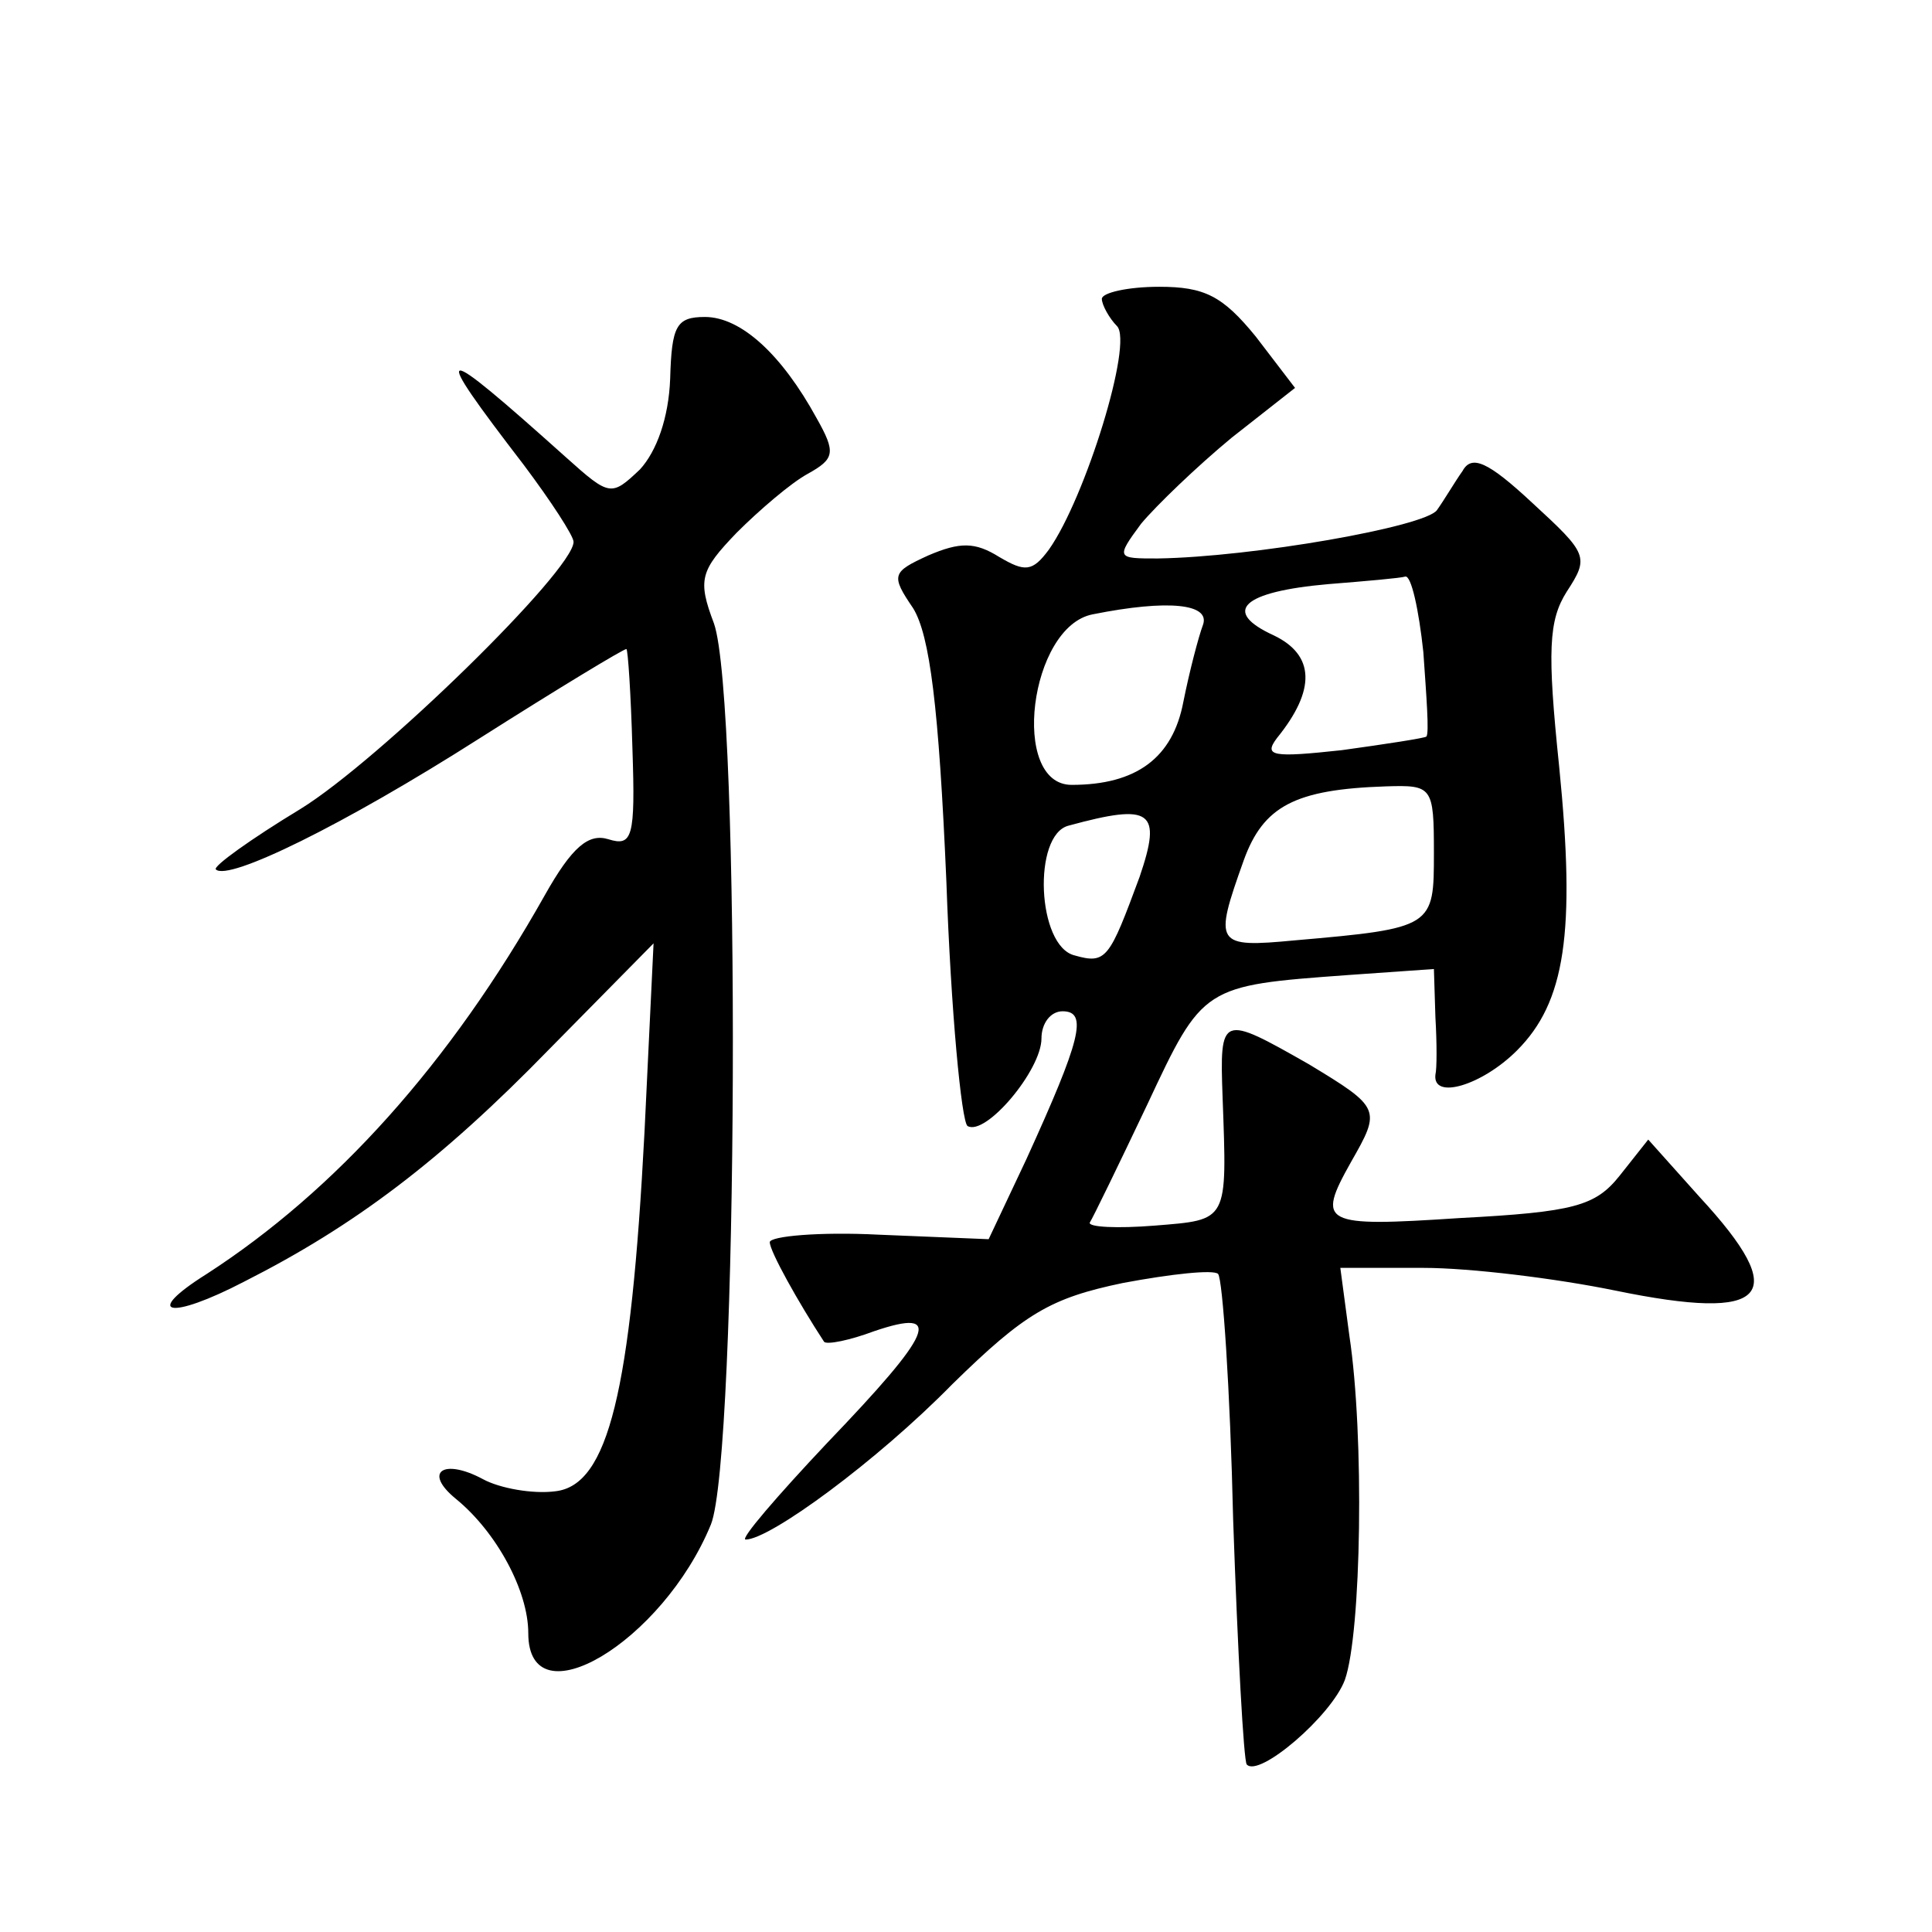 <?xml version="1.0" standalone="no"?>
<!DOCTYPE svg PUBLIC "-//W3C//DTD SVG 20010904//EN"
 "http://www.w3.org/TR/2001/REC-SVG-20010904/DTD/svg10.dtd">
<svg version="1.0" xmlns="http://www.w3.org/2000/svg"
 width="128pt" height="128pt" viewBox="0 0 128 128"
 preserveAspectRatio="xMidYMid meet">
<g transform="translate(0,128) scale(0.1,-0.1)"
fill="#0" stroke="none">
<path d="M730 1082 c0 -4 5 -13 10 -18 11 -11 -21 -114 -45 -148 -11 -15 -16 -15
-33 -5 -16 10 -26 10 -47 1 -24 -11 -25 -13 -10 -35 11 -18 17 -65 22 -181 3 -86
10 -159 14 -162 12 -7 49 37 49 58 0 10 6 18 14 18 17 0 12 -19 -24 -98 l-25 -53
-73 3 c-39 2 -72 -1 -72 -5 0 -6 19 -40 36 -66 2 -2 17 1 33 7 47 16 39 -1 -31
-74 -33 -35 -58 -64 -54 -64 16 0 87 52 137 103 48 47 65 57 113 67 32 6 60 9 63
6 3 -3 8 -76 10 -163 3 -87 7 -160 9 -162 8 -9 56 32 65 56 11 31 13 162 3 228
l-6 45 55 0 c31 0 88 -7 127 -15 102 -21 117 -4 56 62 l-34 38 -19 -24 c-16 -20
-30 -24 -106 -28 -91 -6 -95 -4 -72 37 20 35 20 36 -28 65 -58 33 -59 33 -57 -22
3 -83 4 -81 -45 -85 -25 -2 -44 -1 -43 2 2 3 19 38 38 78 37 79 37 79 133 86 l57
4 1 -32 c1 -17 1 -34 0 -38 -2 -17 31 -7 54 16 32 32 39 78 28 188 -8 77 -7 97
5 116 15 23 14 25 -23 59 -29 27 -40 32 -46 21 -5 -7 -12 -19 -17 -26 -8 -11 -122
-31 -185 -32 -27 0 -28 0 -11 23 10 12 37 38 60 57 l42 33 -26 34 c-22 27 -34 33
-64 33 -21 0 -38 -4 -38 -8z m213 -234 c2 -29 4 -54 2 -56 -1 -1 -27 -5 -56 -9
-46 -5 -52 -4 -43 8 26 32 25 55 -2 68 -35 16 -21 29 36 34 25 2 48 4 51 5 4 1
9 -22 12 -50z m-146 18 c-3 -8 -9 -31 -13 -51 -7 -37 -31 -55 -74 -55 -41 0 -28
105 14 113 50 10 78 7 73 -7z m153 -151 c0 -49 0 -50 -92 -58 -53 -5 -54 -3 -34
53 13 36 34 47 94 49 31 1 32 0 32 -44z m-195 -16 c-20 -54 -22 -58 -43 -52 -25
6 -28 80 -4 86 55 15 62 10 47 -34z M444 1029 c-1 -26 -9 -48 -20 -60 -19 -18 -20
-18 -49 8 -87 78 -91 77 -28 -5 18 -24 33 -47 33 -51 0 -19 -129 -145 -181 -177
-33 -20 -58 -38 -56 -40 8 -8 84 29 175 87 52 33 95 59 97 59 1 0 3 -30 4 -66 2
-59 0 -65 -16 -60 -13 4 -24 -5 -42 -37 -63 -112 -139 -196 -224 -251 -43 -27 -25
-31 25 -5 73 37 130 80 202 154 l69 70 -6 -125 c-9 -172 -24 -234 -59 -238 -15
-2 -37 2 -48 8 -26 14 -40 5 -18 -13 27 -22 48 -61 48 -89 0 -59 89 -6 121 72 18
45 20 546 2 597 -11 29 -9 35 15 60 15 15 36 33 47 39 18 10 19 14 6 37 -23 42
-50 67 -74 67 -19 0 -22 -6 -23 -41z"/>
</g>
</svg>
